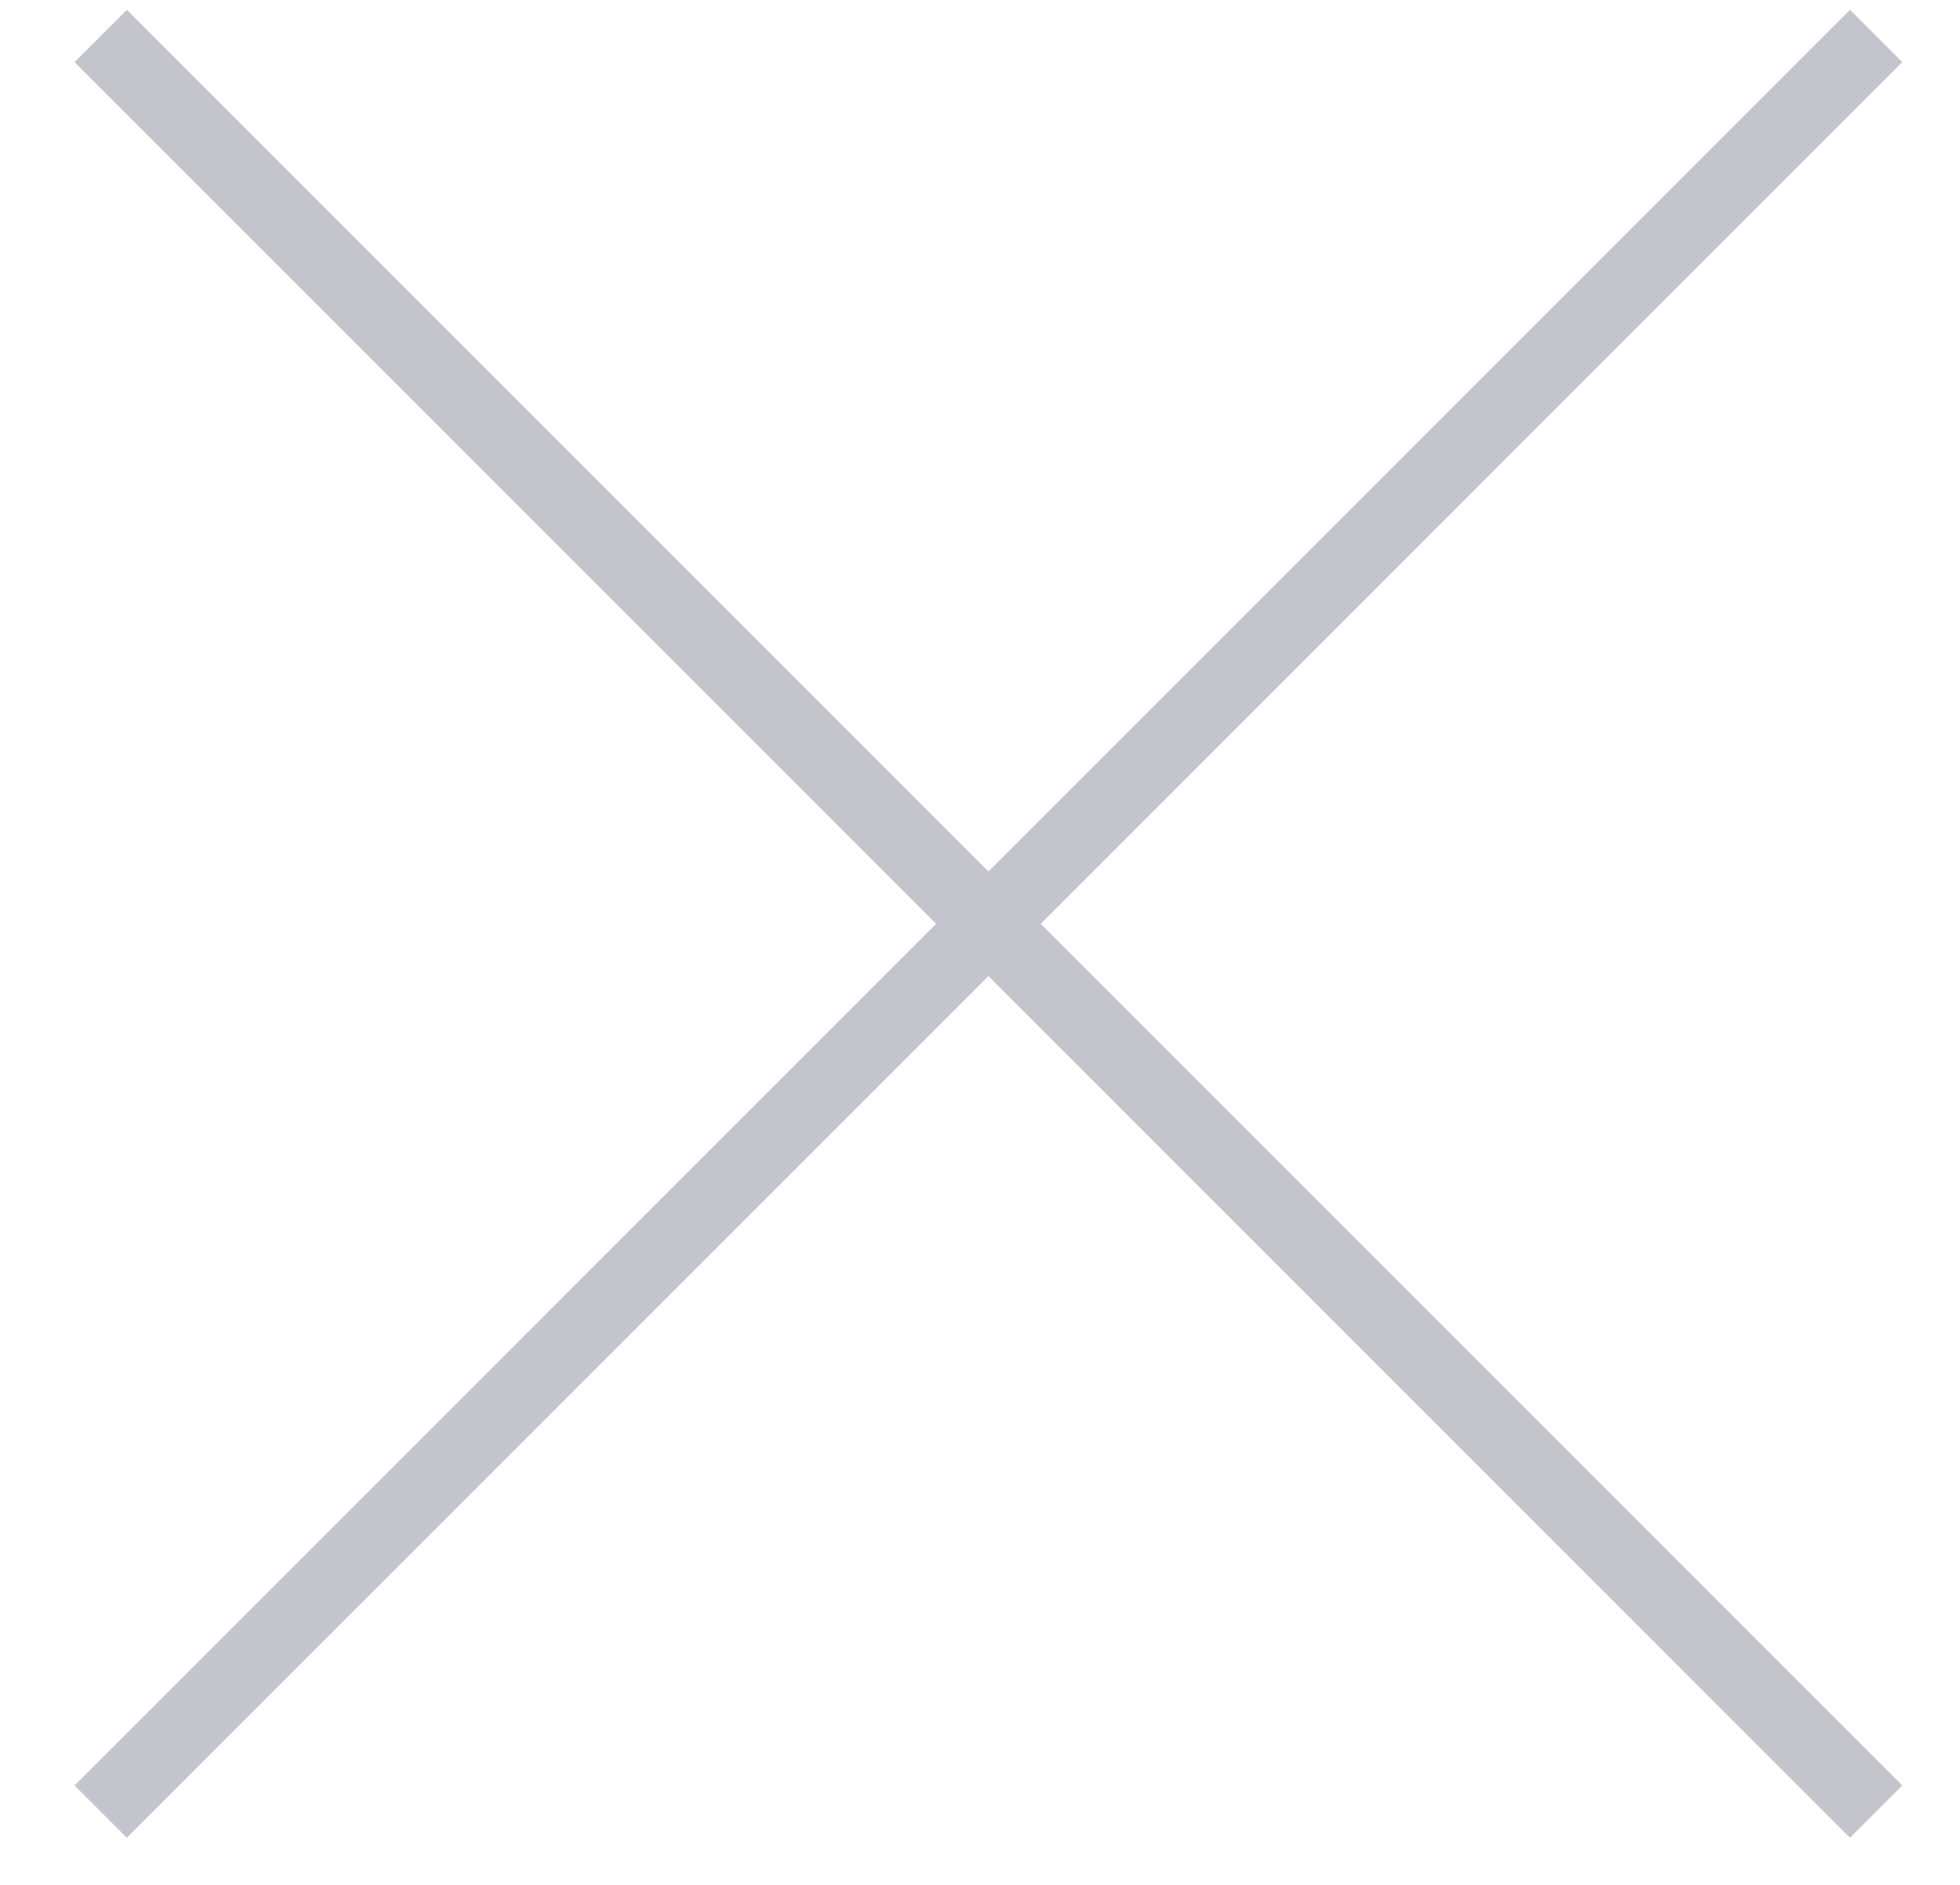 <svg xmlns="http://www.w3.org/2000/svg" width="26" height="25" viewBox="0 0 26 25" fill="none"><path opacity="0.4" d="M1.336 0.477L24.887 24.028M24.887 0.477L1.336 24.028" stroke="#6D6F81" stroke-width="0.981"></path></svg>
